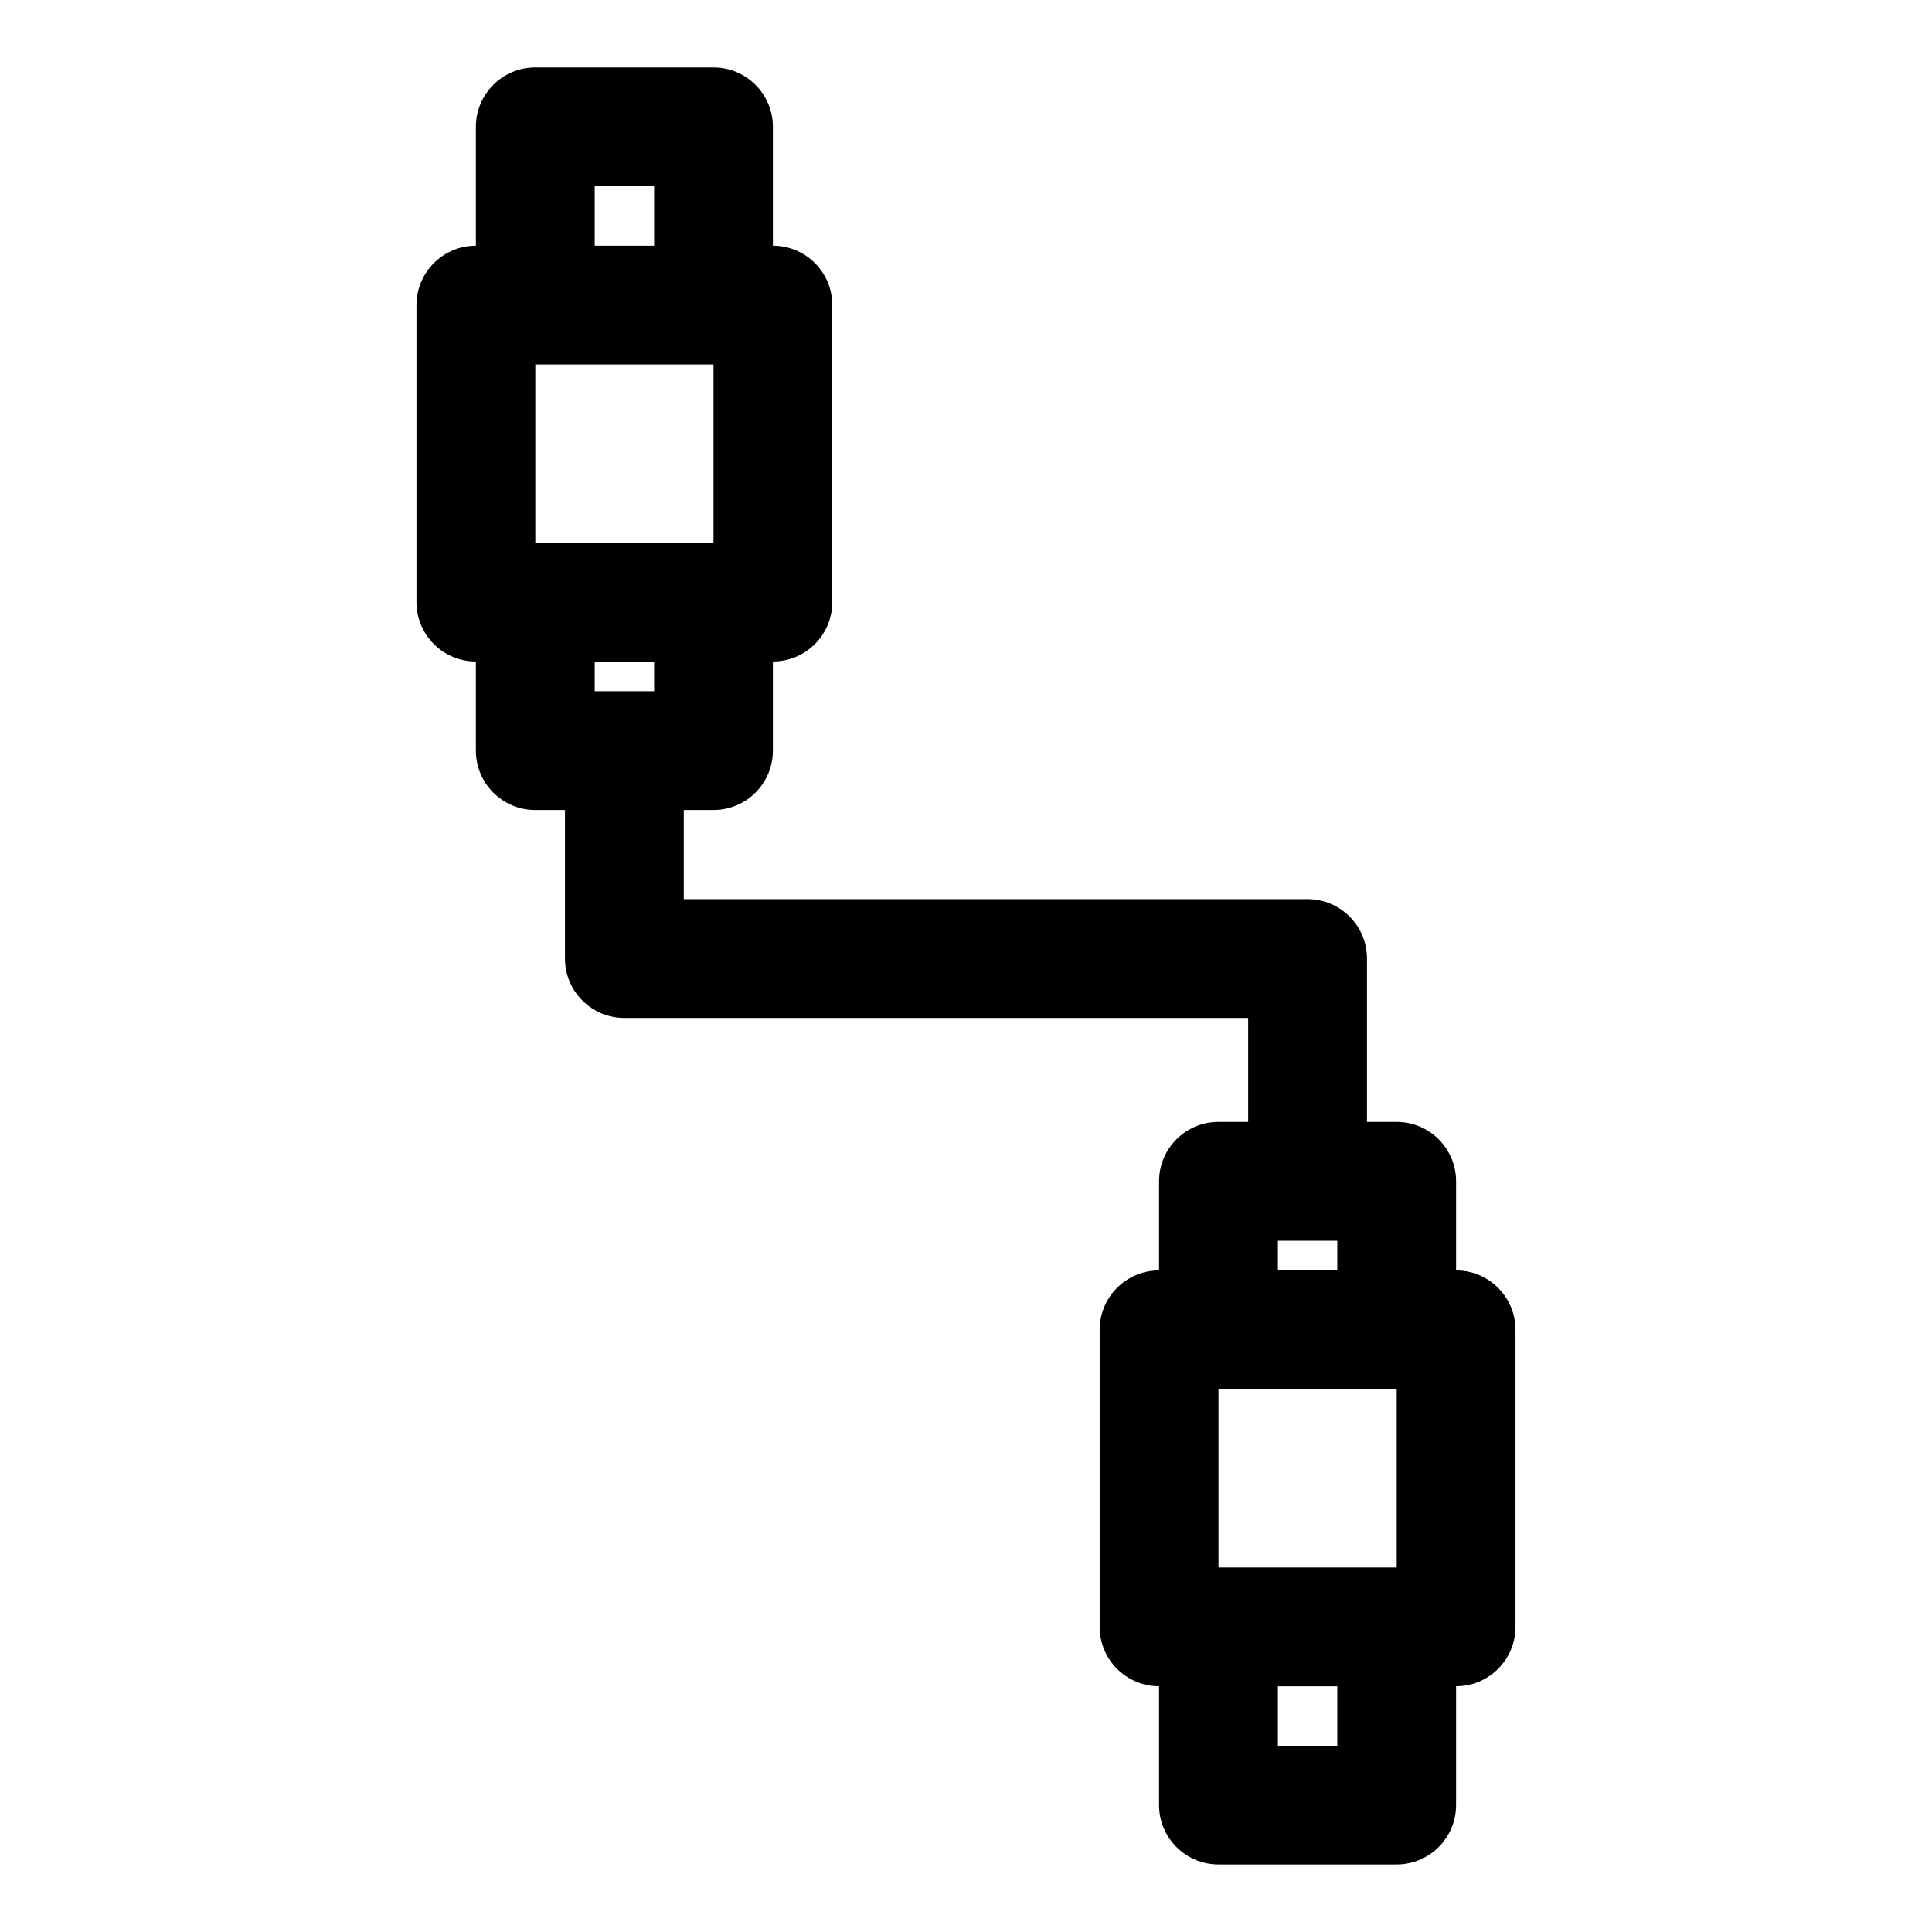 <?xml version="1.0" encoding="UTF-8"?>
<!-- Uploaded to: SVG Repo, www.svgrepo.com, Generator: SVG Repo Mixer Tools -->
<svg fill="#000000" width="800px" height="800px" version="1.1" viewBox="144 144 512 512" xmlns="http://www.w3.org/2000/svg">
 <path d="m270.11 209.1c-8.691 0-15.742 7.055-15.742 15.742v78.719c0 8.691 7.055 15.742 15.742 15.742v23.617c0 8.691 7.055 15.742 15.742 15.742h7.871v39.359c0 8.691 7.055 15.742 15.742 15.742h165.31v27.551h-7.871c-8.691 0-15.742 7.055-15.742 15.742v23.617c-8.691 0-15.742 7.055-15.742 15.742v78.719c0 8.691 7.055 15.742 15.742 15.742v31.488c0 8.691 7.055 15.742 15.742 15.742h47.23c8.691 0 15.742-7.055 15.742-15.742v-31.488c8.691 0 15.742-7.055 15.742-15.742v-78.719c0-8.691-7.055-15.742-15.742-15.742v-23.617c0-8.691-7.055-15.742-15.742-15.742h-7.871v-43.297c0-8.691-7.055-15.742-15.742-15.742h-165.31v-23.617h7.871c8.691 0 15.742-7.055 15.742-15.742v-23.617c8.691 0 15.742-7.055 15.742-15.742v-78.719c0-8.691-7.055-15.742-15.742-15.742v-31.488c0-8.691-7.055-15.742-15.742-15.742h-47.23c-8.691 0-15.742 7.055-15.742 15.742zm228.29 397.54h-15.742v-15.742h15.742zm15.742-94.465h-47.23v47.23h47.23zm-15.742-31.488h-15.742v-7.871h15.742zm-181.05-161.38v7.871h-15.742v-7.871zm2.785-78.719h-34.273v47.23h47.23v-47.23zm-2.785-47.23v15.742h-15.742v-15.742z" fill-rule="evenodd"/>
</svg>